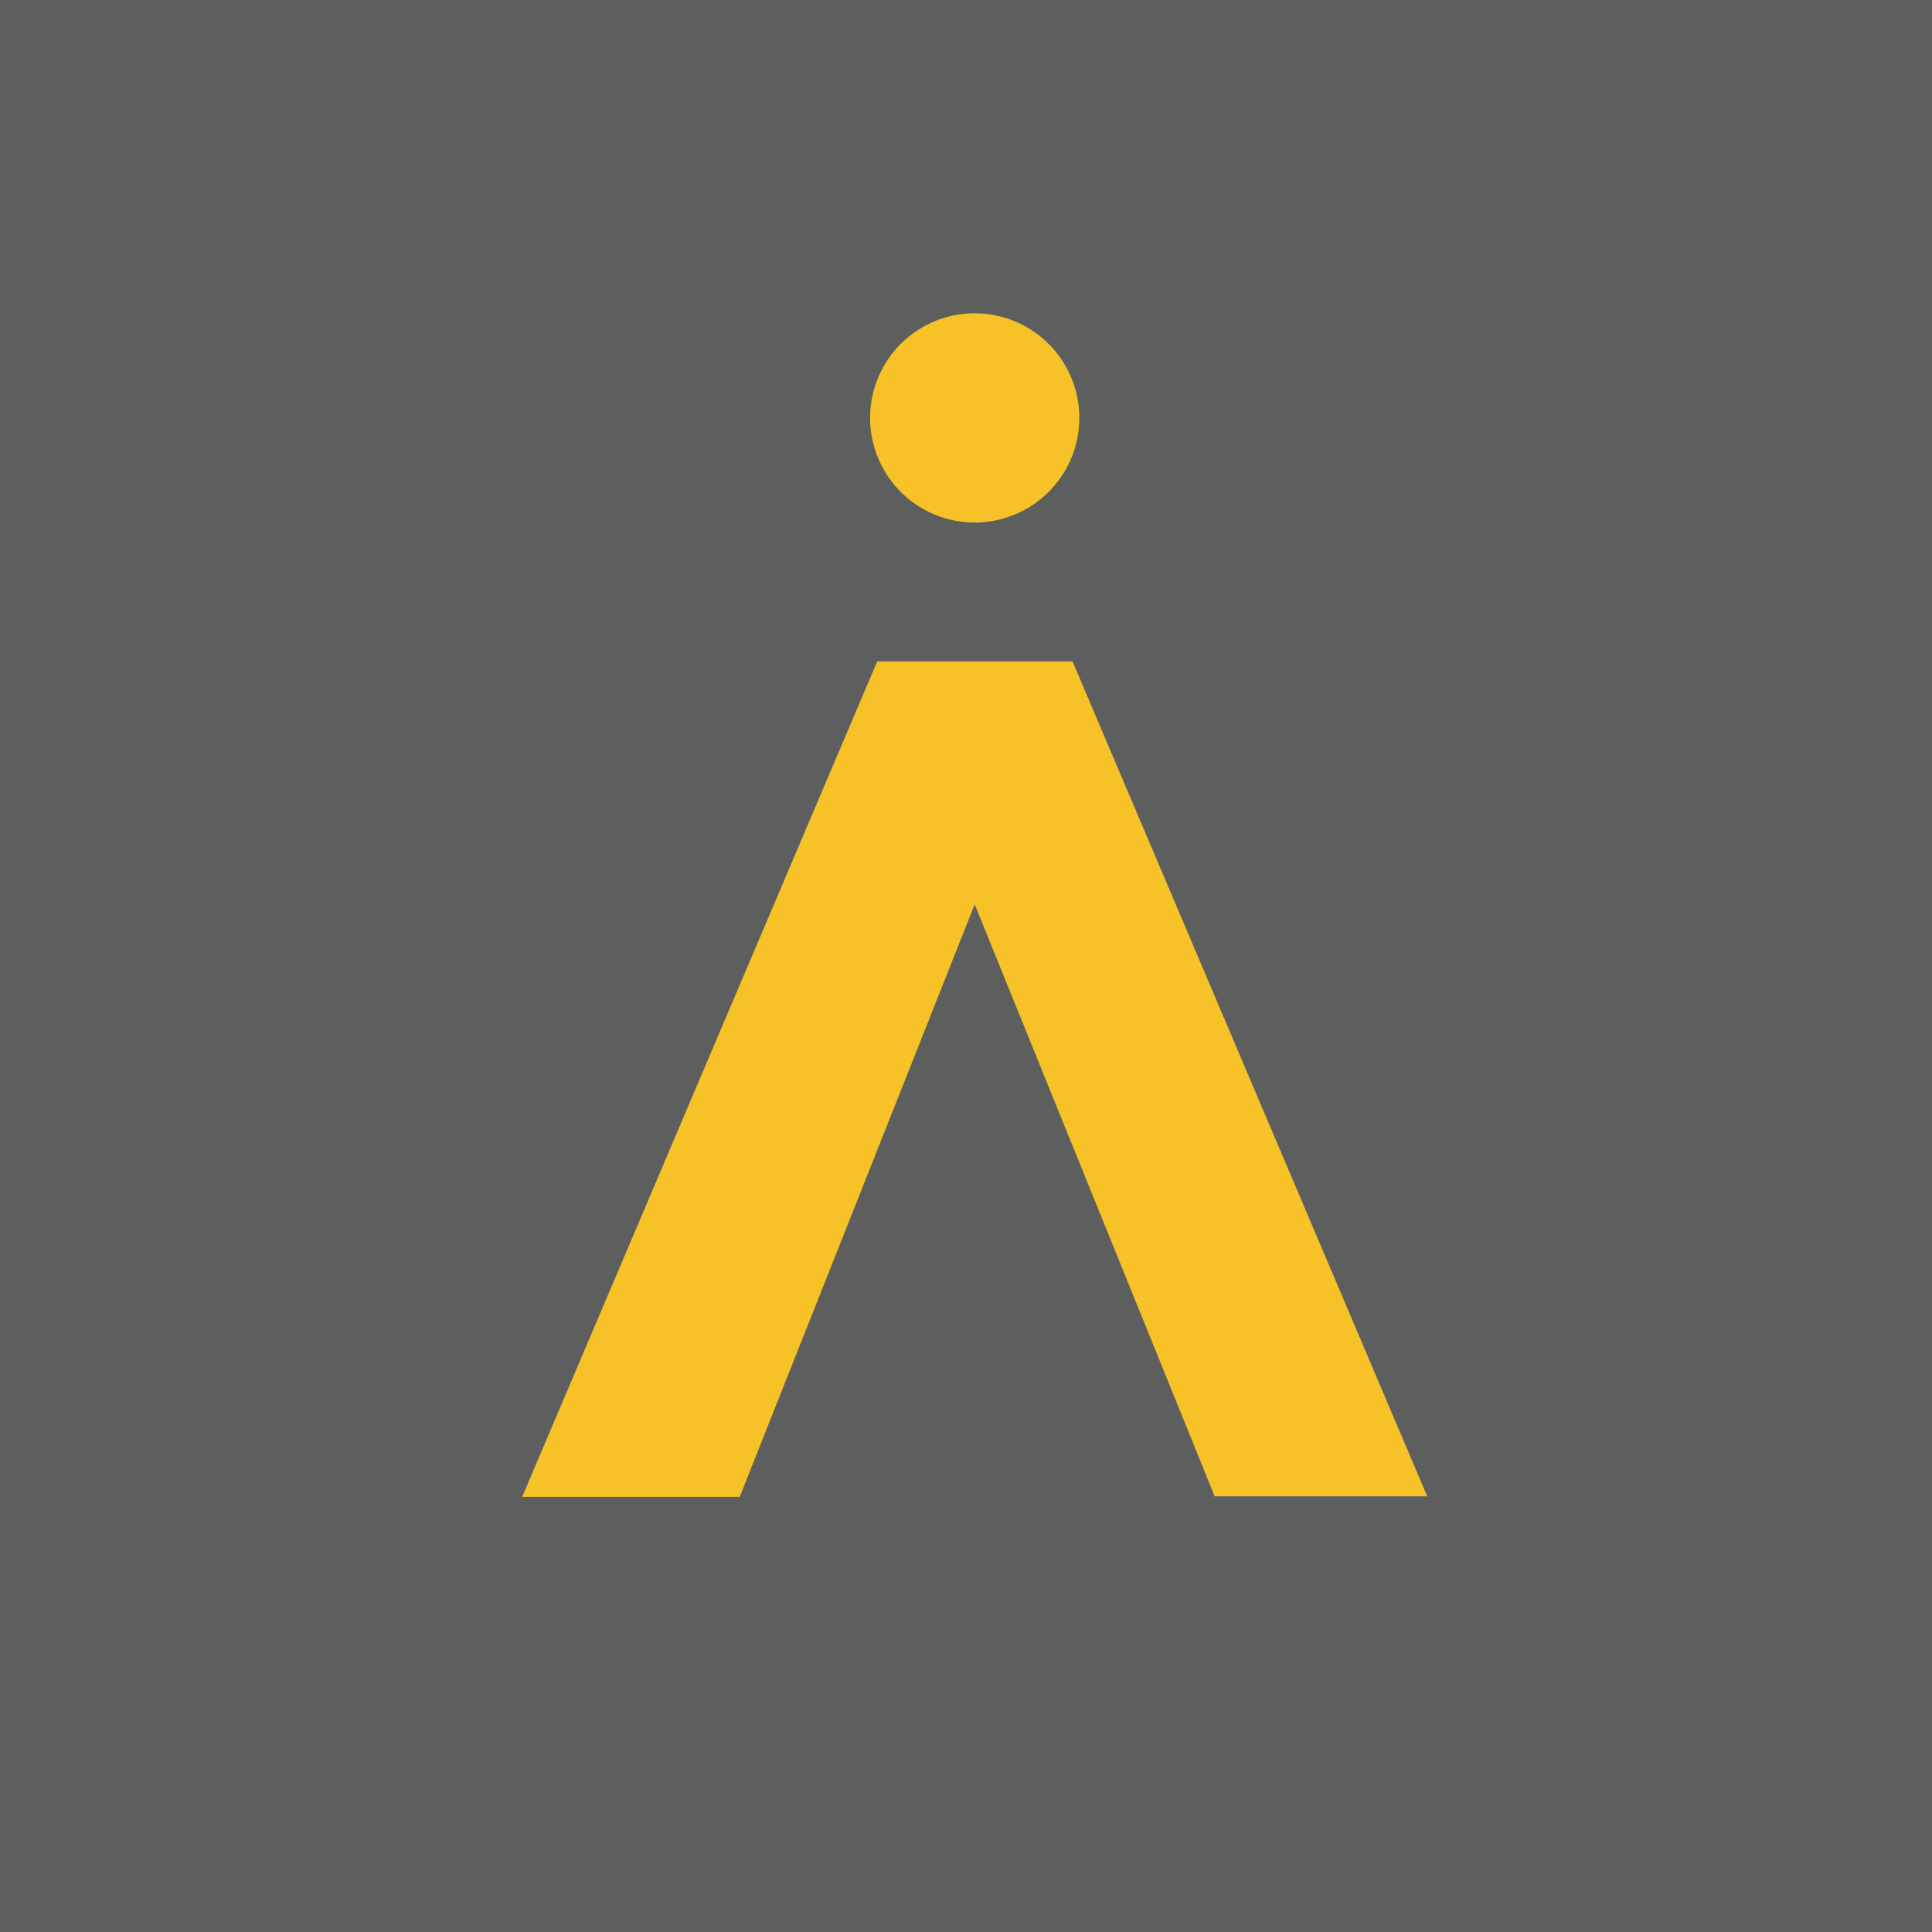 <?xml version="1.0" encoding="UTF-8"?>
<!-- generated by Finnhub -->
<svg viewBox="0 0 55.5 55.5" xmlns="http://www.w3.org/2000/svg">
<path d="M 0,0 H 55.5 V 55.5 H 0 Z" fill="rgb(93, 95, 95)"/>
<path d="M 34.89,42.985 H 41 L 30.81,19 H 25.2 L 15,43 H 21.25 L 28,25.98 L 34.9,43 Z M 28,9 A 3,3 0 1,0 28,15.01 A 3,3 0 0,0 28,9 Z" fill="rgb(246, 194, 39)"/>
</svg>
